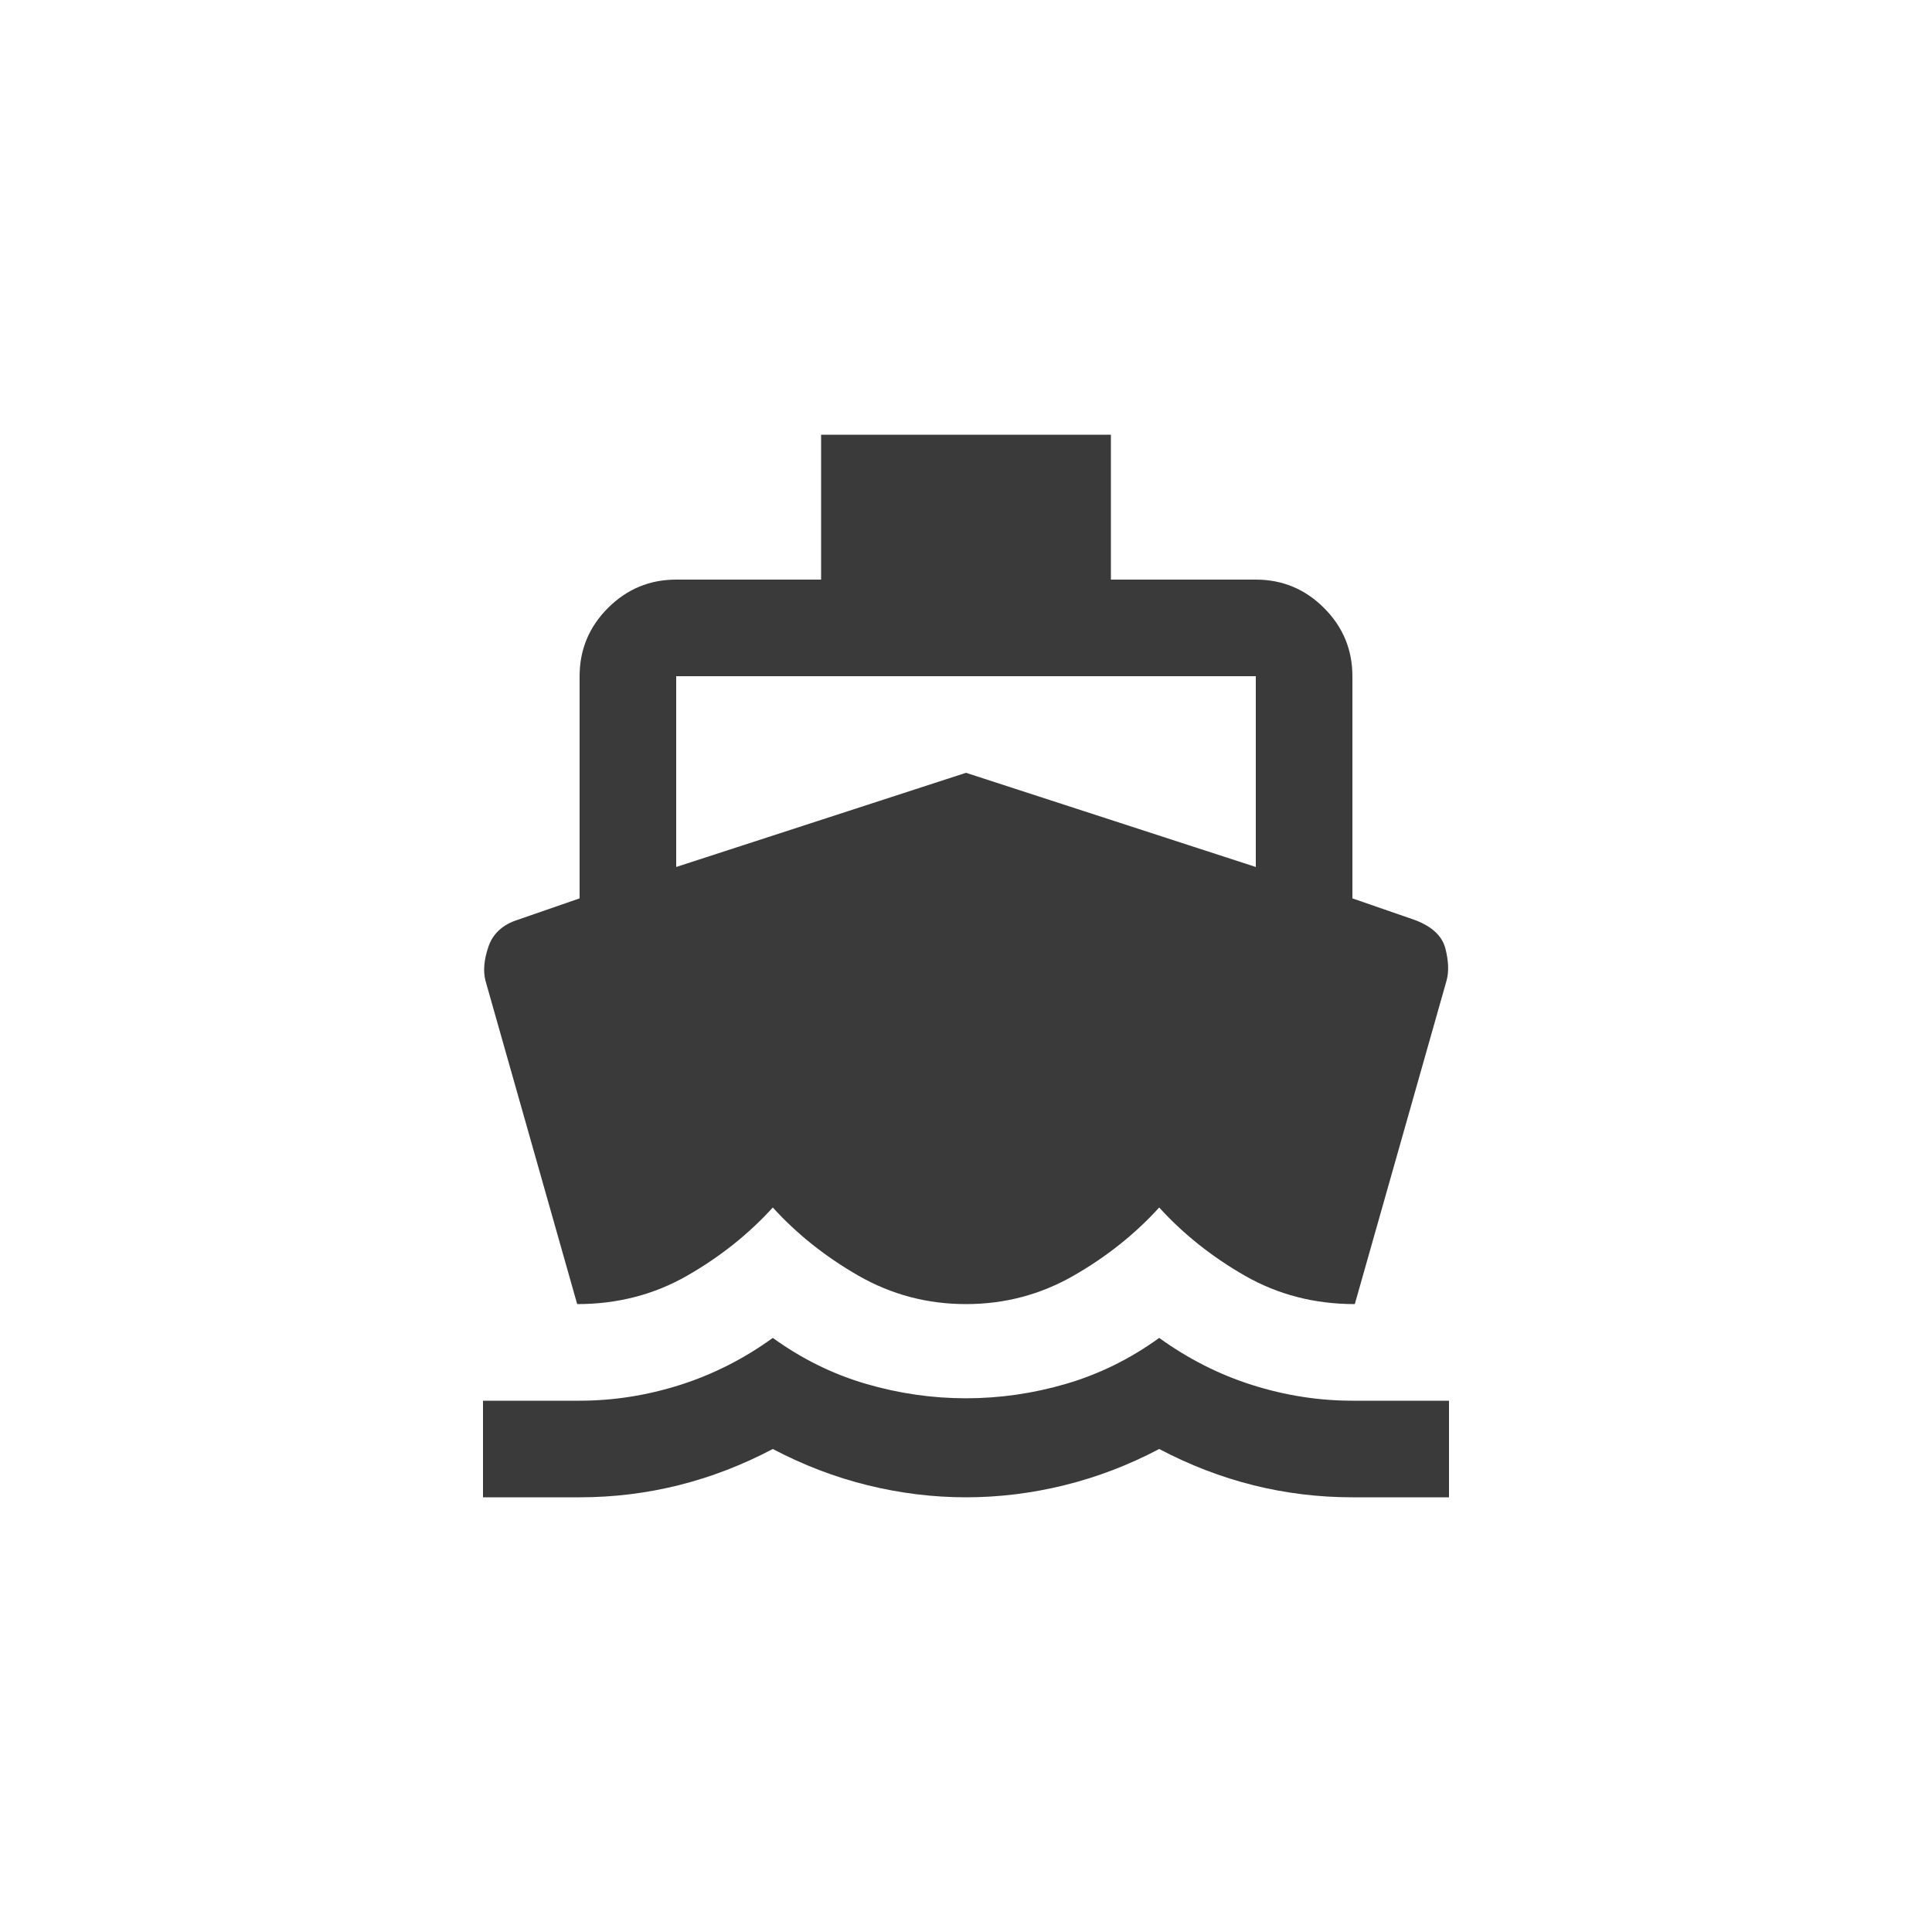 <svg width="80" height="80" viewBox="0 0 80 80" fill="none" xmlns="http://www.w3.org/2000/svg">
<path d="M23.9 54L20.1 40.6C20 40.2 20.042 39.733 20.225 39.2C20.408 38.667 20.8 38.3 21.4 38.1L24 37.2V28C24 26.9 24.392 25.958 25.175 25.175C25.958 24.392 26.9 24 28 24H34V18H46V24H52C53.1 24 54.042 24.392 54.825 25.175C55.608 25.958 56 26.9 56 28V37.2L58.6 38.1C59.3 38.367 59.717 38.758 59.85 39.275C59.983 39.792 60 40.233 59.9 40.6L56.1 54C54.433 54 52.917 53.608 51.55 52.825C50.183 52.042 49 51.1 48 50C47 51.1 45.817 52.042 44.45 52.825C43.083 53.608 41.6 54 40 54C38.4 54 36.917 53.608 35.55 52.825C34.183 52.042 33 51.1 32 50C31 51.1 29.817 52.042 28.45 52.825C27.083 53.608 25.567 54 23.9 54ZM20 62V58H24C25.4 58 26.783 57.783 28.15 57.35C29.517 56.917 30.8 56.267 32 55.4C33.2 56.267 34.483 56.9 35.85 57.3C37.217 57.7 38.6 57.9 40 57.9C41.4 57.9 42.783 57.7 44.15 57.3C45.517 56.9 46.8 56.267 48 55.4C49.2 56.267 50.483 56.917 51.85 57.35C53.217 57.783 54.6 58 56 58H60V62H56C54.6 62 53.233 61.833 51.9 61.5C50.567 61.167 49.267 60.667 48 60C46.733 60.667 45.425 61.167 44.075 61.5C42.725 61.833 41.367 62 40 62C38.633 62 37.275 61.833 35.925 61.5C34.575 61.167 33.267 60.667 32 60C30.733 60.667 29.433 61.167 28.1 61.5C26.767 61.833 25.4 62 24 62H20ZM28 35.9L40 32L52 35.9V28H28V35.9Z" fill="#3A3A3A"/>
</svg>
